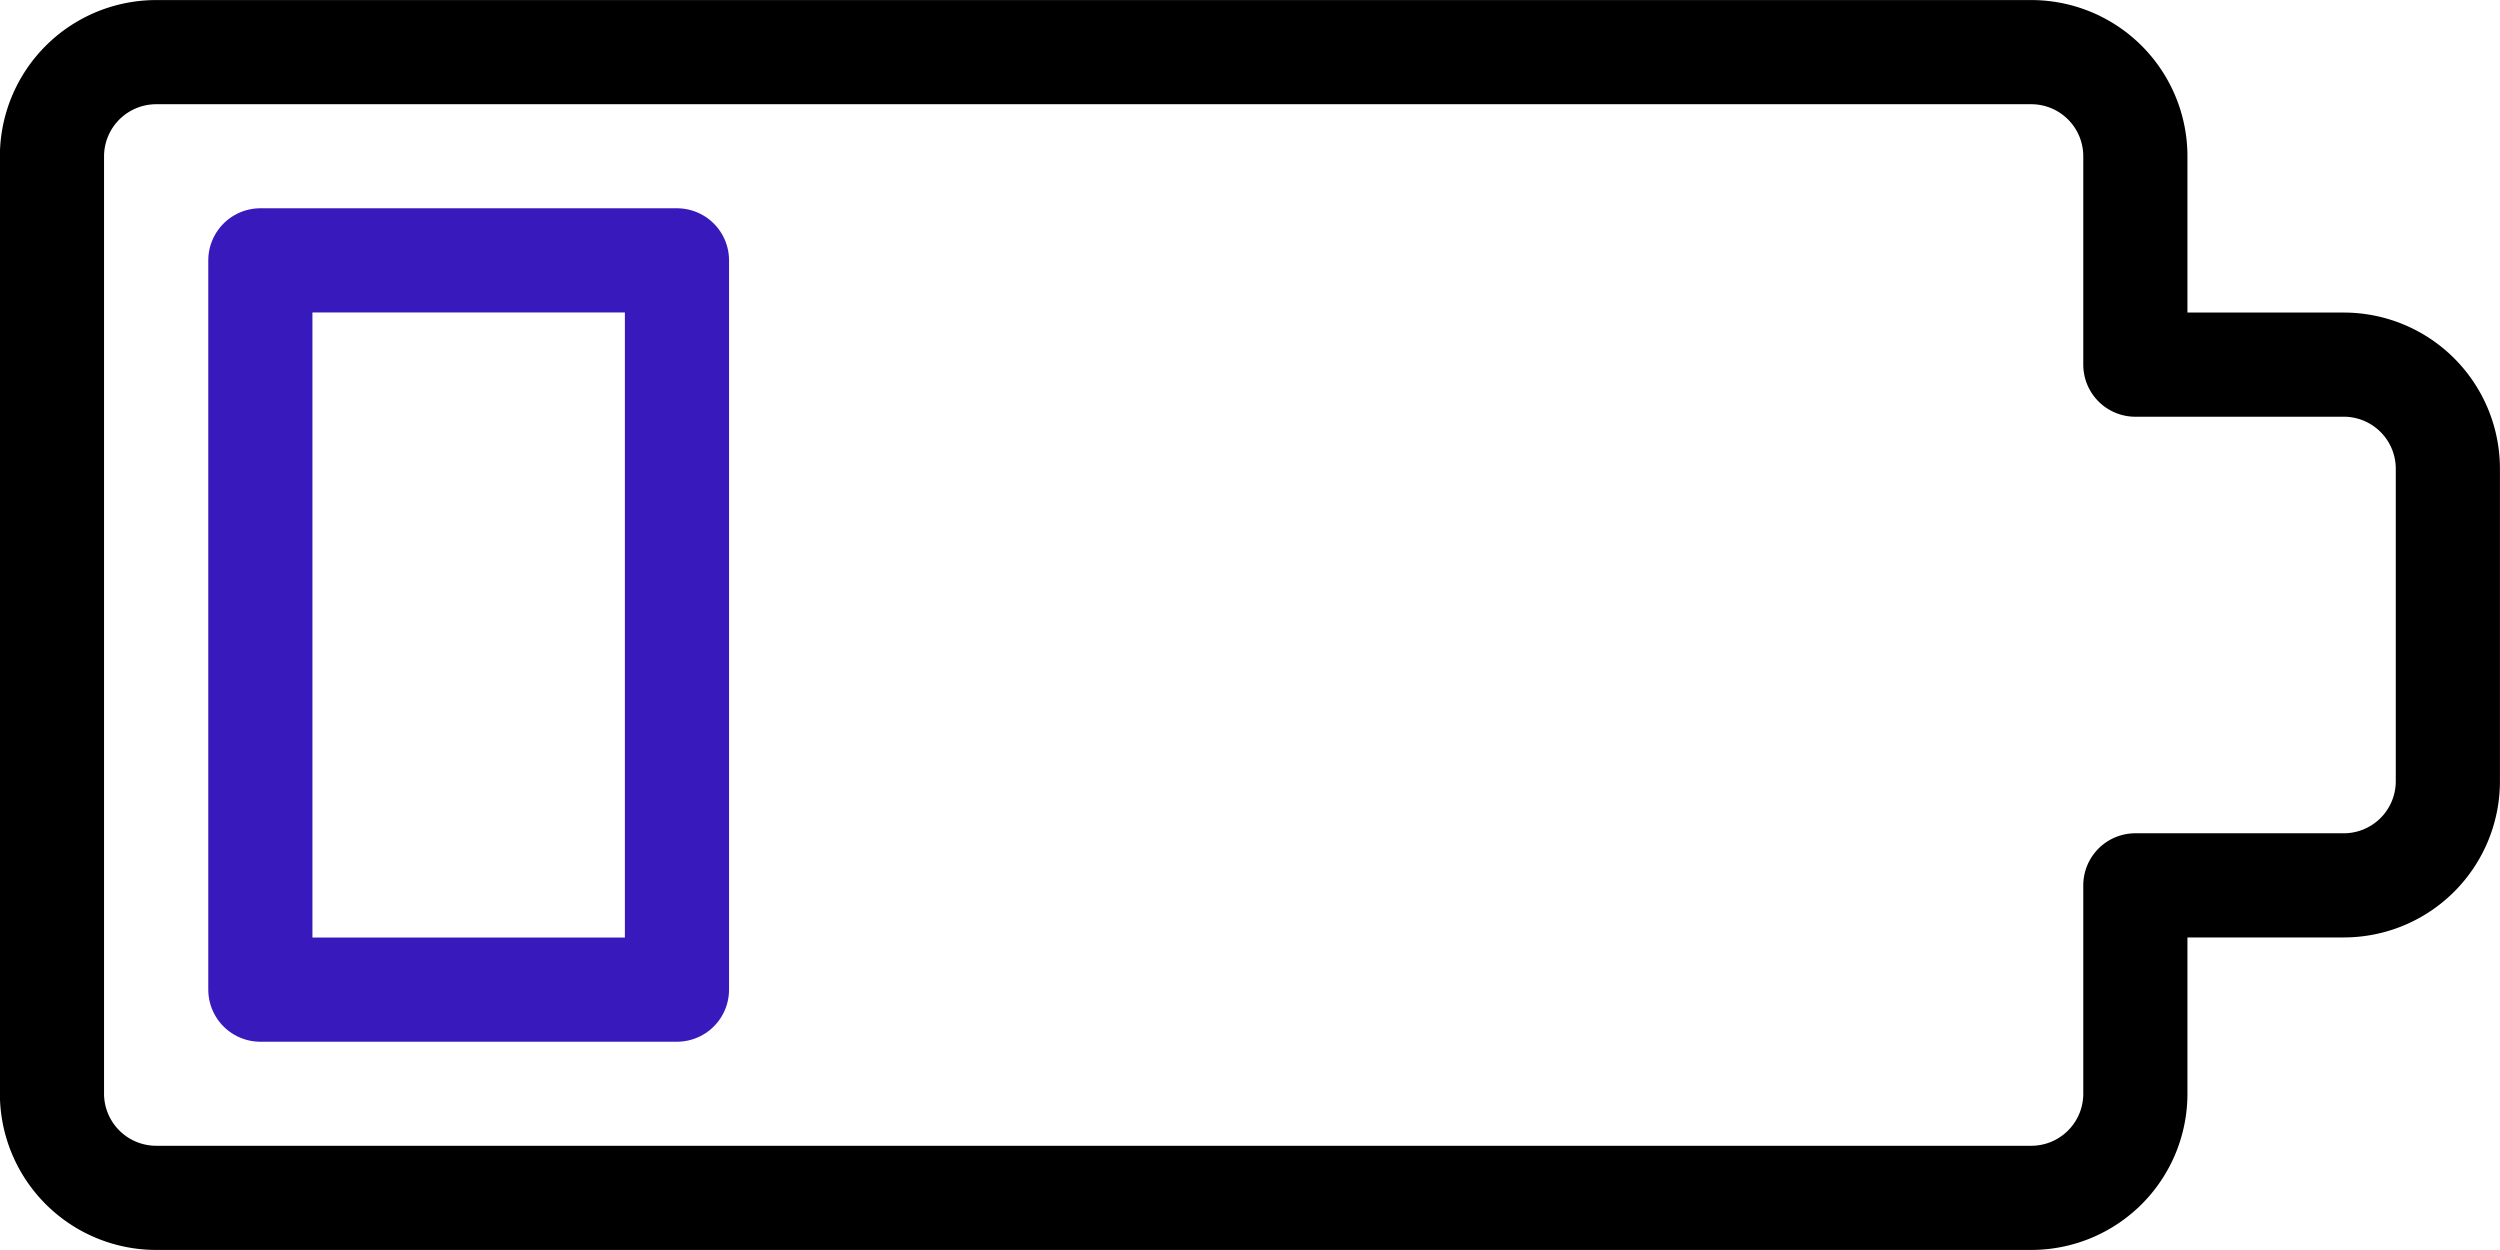 <svg id="ff82d73c-f51e-4a92-a300-6cbcbdad8c7d" data-name="Layer 1" xmlns="http://www.w3.org/2000/svg" viewBox="0 0 140 70"><path d="M14.91,49.58H38.24V90.42H14.91Z" transform="translate(-0.33 -35)" style="fill:none;stroke:#381abc;stroke-linecap:round;stroke-linejoin:round;stroke-width:5.833px"/><path d="M119.91,55.42V43.75a5.83,5.83,0,0,0-5.83-5.83H9.08a5.84,5.84,0,0,0-5.84,5.83v52.5a5.84,5.84,0,0,0,5.84,5.83h105a5.83,5.83,0,0,0,5.83-5.83V84.58h11.67a5.83,5.83,0,0,0,5.83-5.83V61.25a5.83,5.83,0,0,0-5.83-5.83Z" transform="translate(-0.33 -35)" style="fill:none;stroke:#000;stroke-linecap:round;stroke-linejoin:round;stroke-width:5.833px"/></svg>